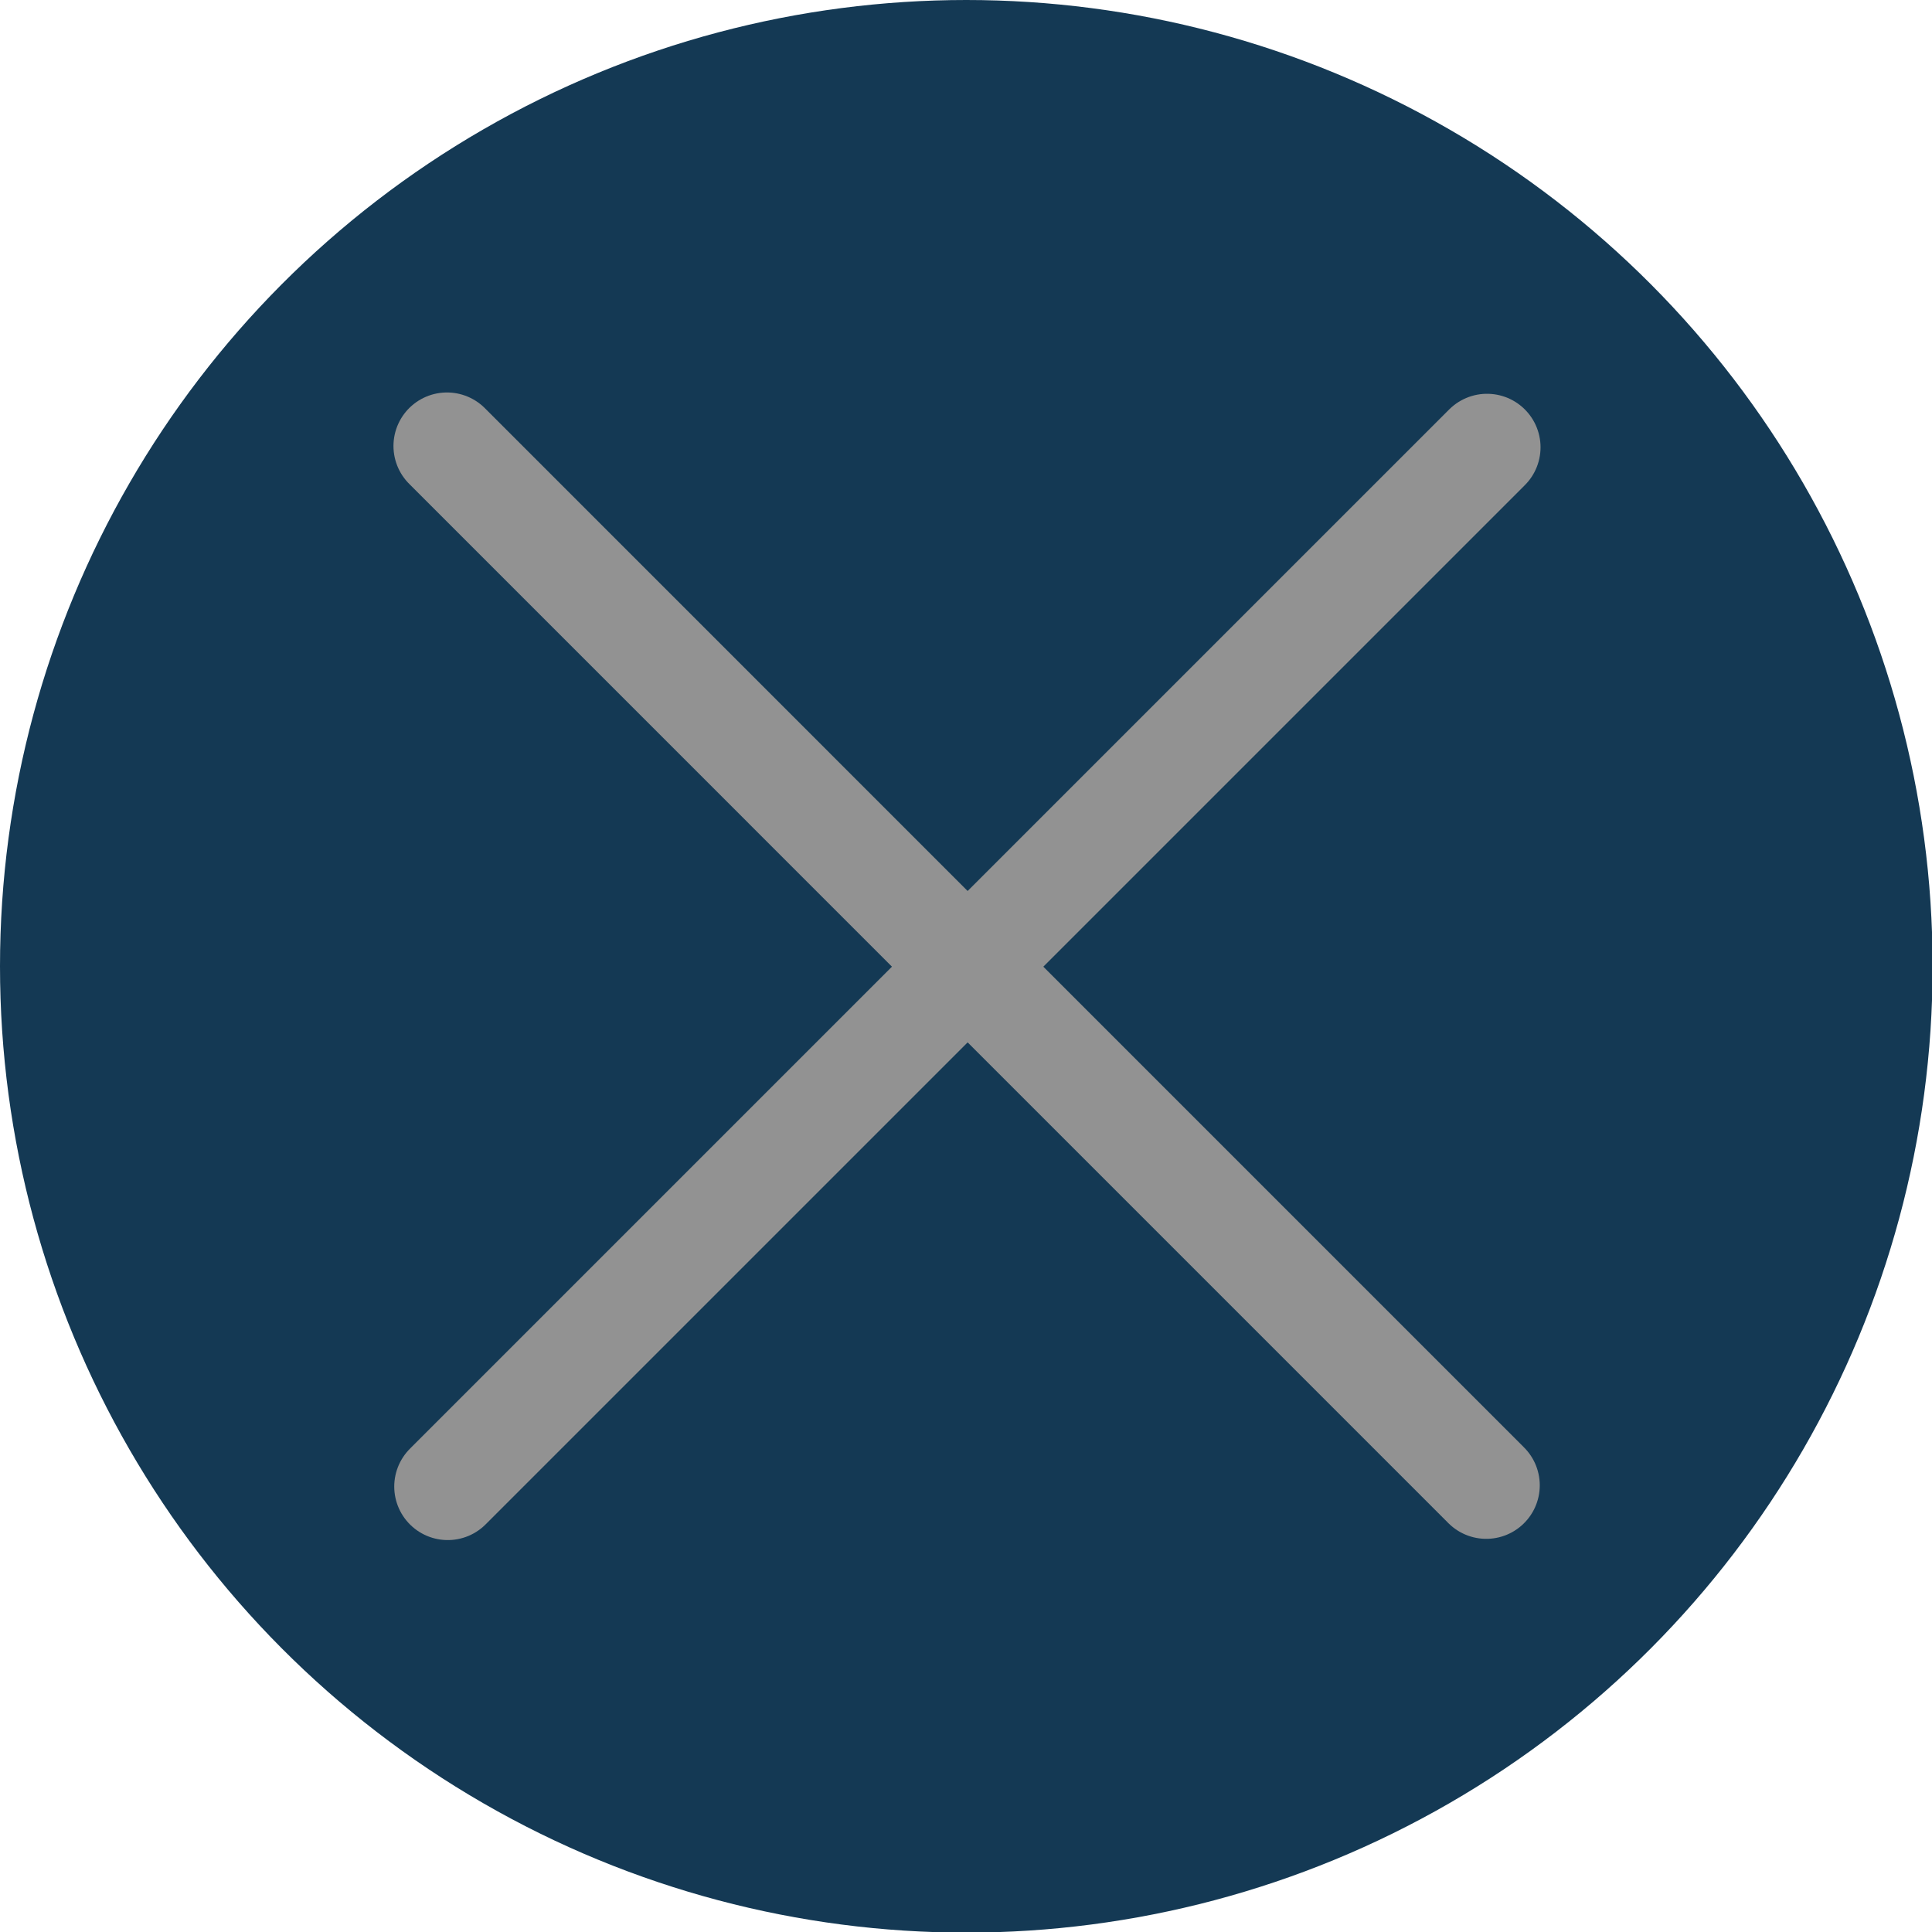 <?xml version="1.0" encoding="UTF-8"?> <svg xmlns="http://www.w3.org/2000/svg" width="25" height="25" viewBox="0 0 25 25" fill="none"><circle cx="12.504" cy="12.504" r="12.504" fill="#143954"></circle><line x1="5.784" y1="5.771" x2="19.232" y2="19.22" stroke="#929292" stroke-width="1.385" stroke-linecap="round"></line><line x1="19.242" y1="5.788" x2="5.794" y2="19.236" stroke="#929292" stroke-width="1.385" stroke-linecap="round"></line></svg> 